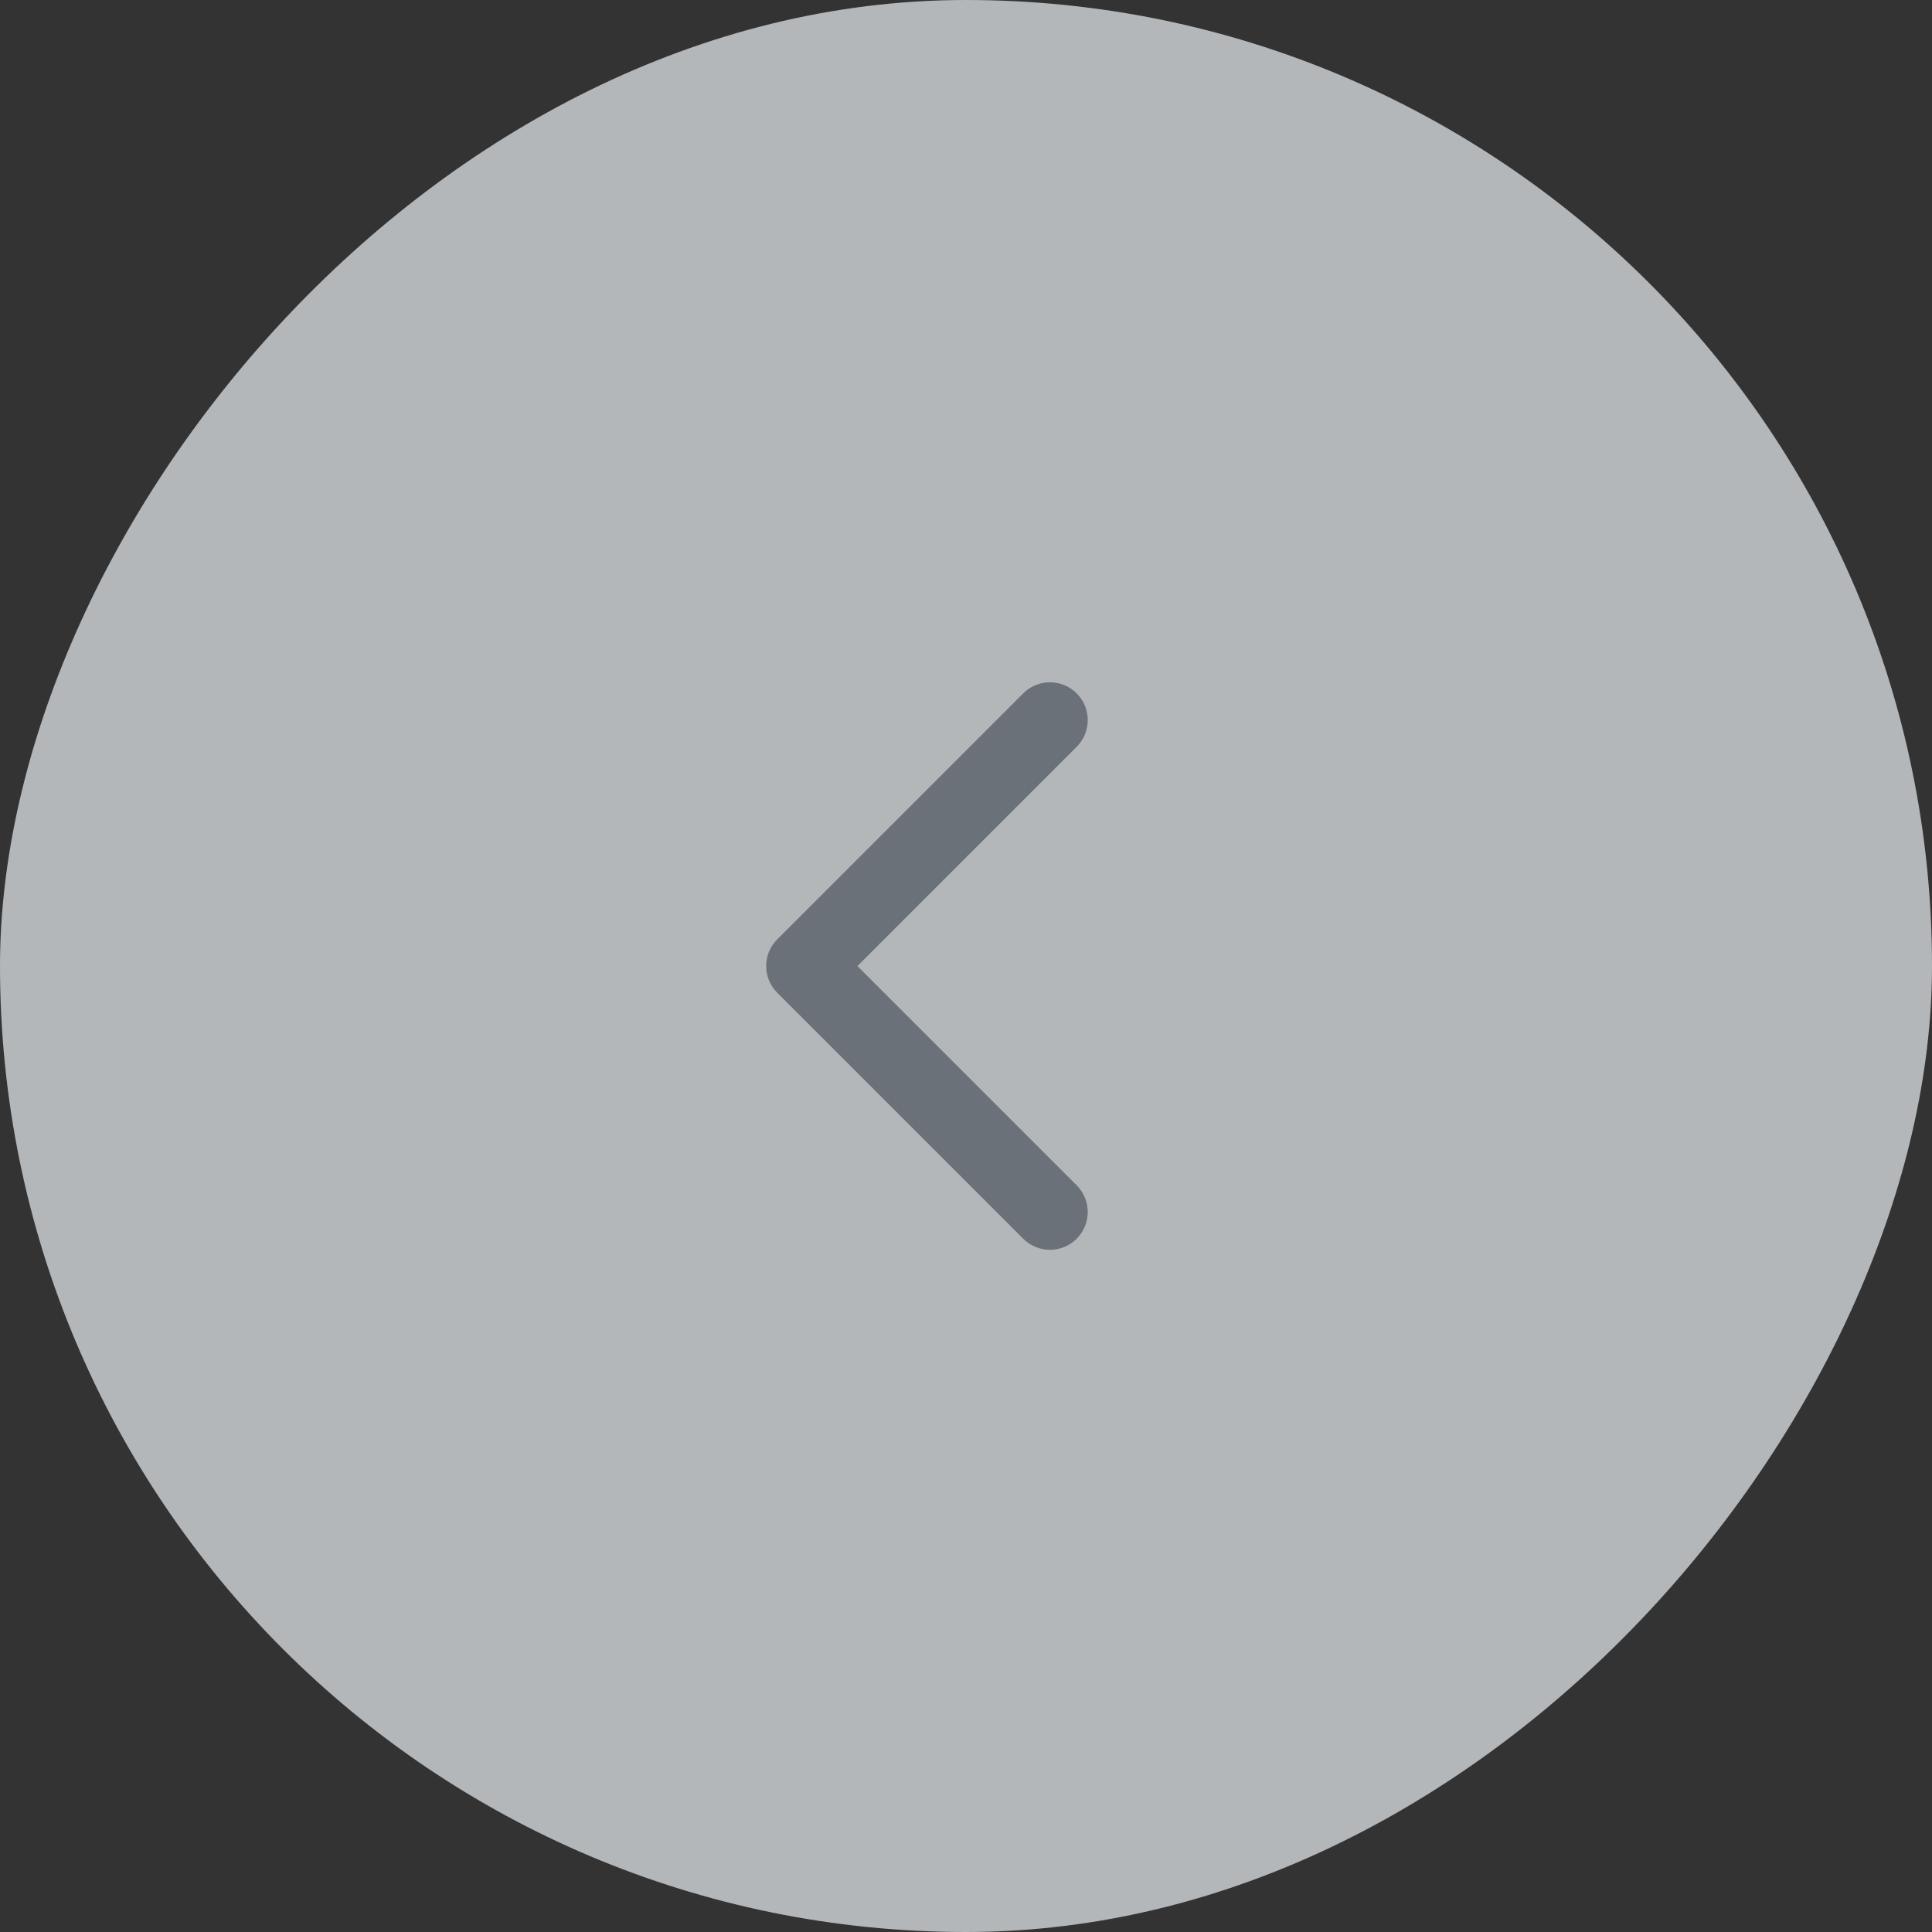 <?xml version="1.0" encoding="UTF-8"?> <svg xmlns="http://www.w3.org/2000/svg" width="42" height="42" viewBox="0 0 42 42" fill="none"><rect x="0" y="0" width="42" height="42" fill="#333333" stroke="none"/><rect width="42" height="42" rx="21" transform="matrix(-1 0 0 1 42 0)" fill="#ECF0F4" fill-opacity="0.7"></rect><path fill-rule="evenodd" clip-rule="evenodd" d="M16.897 20.42C16.576 20.741 16.576 21.261 16.897 21.582L22.244 26.929C22.565 27.25 23.085 27.25 23.406 26.929C23.727 26.608 23.727 26.088 23.406 25.767L18.64 21.001L23.406 16.235C23.727 15.914 23.727 15.394 23.406 15.073C23.085 14.752 22.565 14.752 22.244 15.073L16.897 20.42Z" fill="#6B7179"></path></svg> 